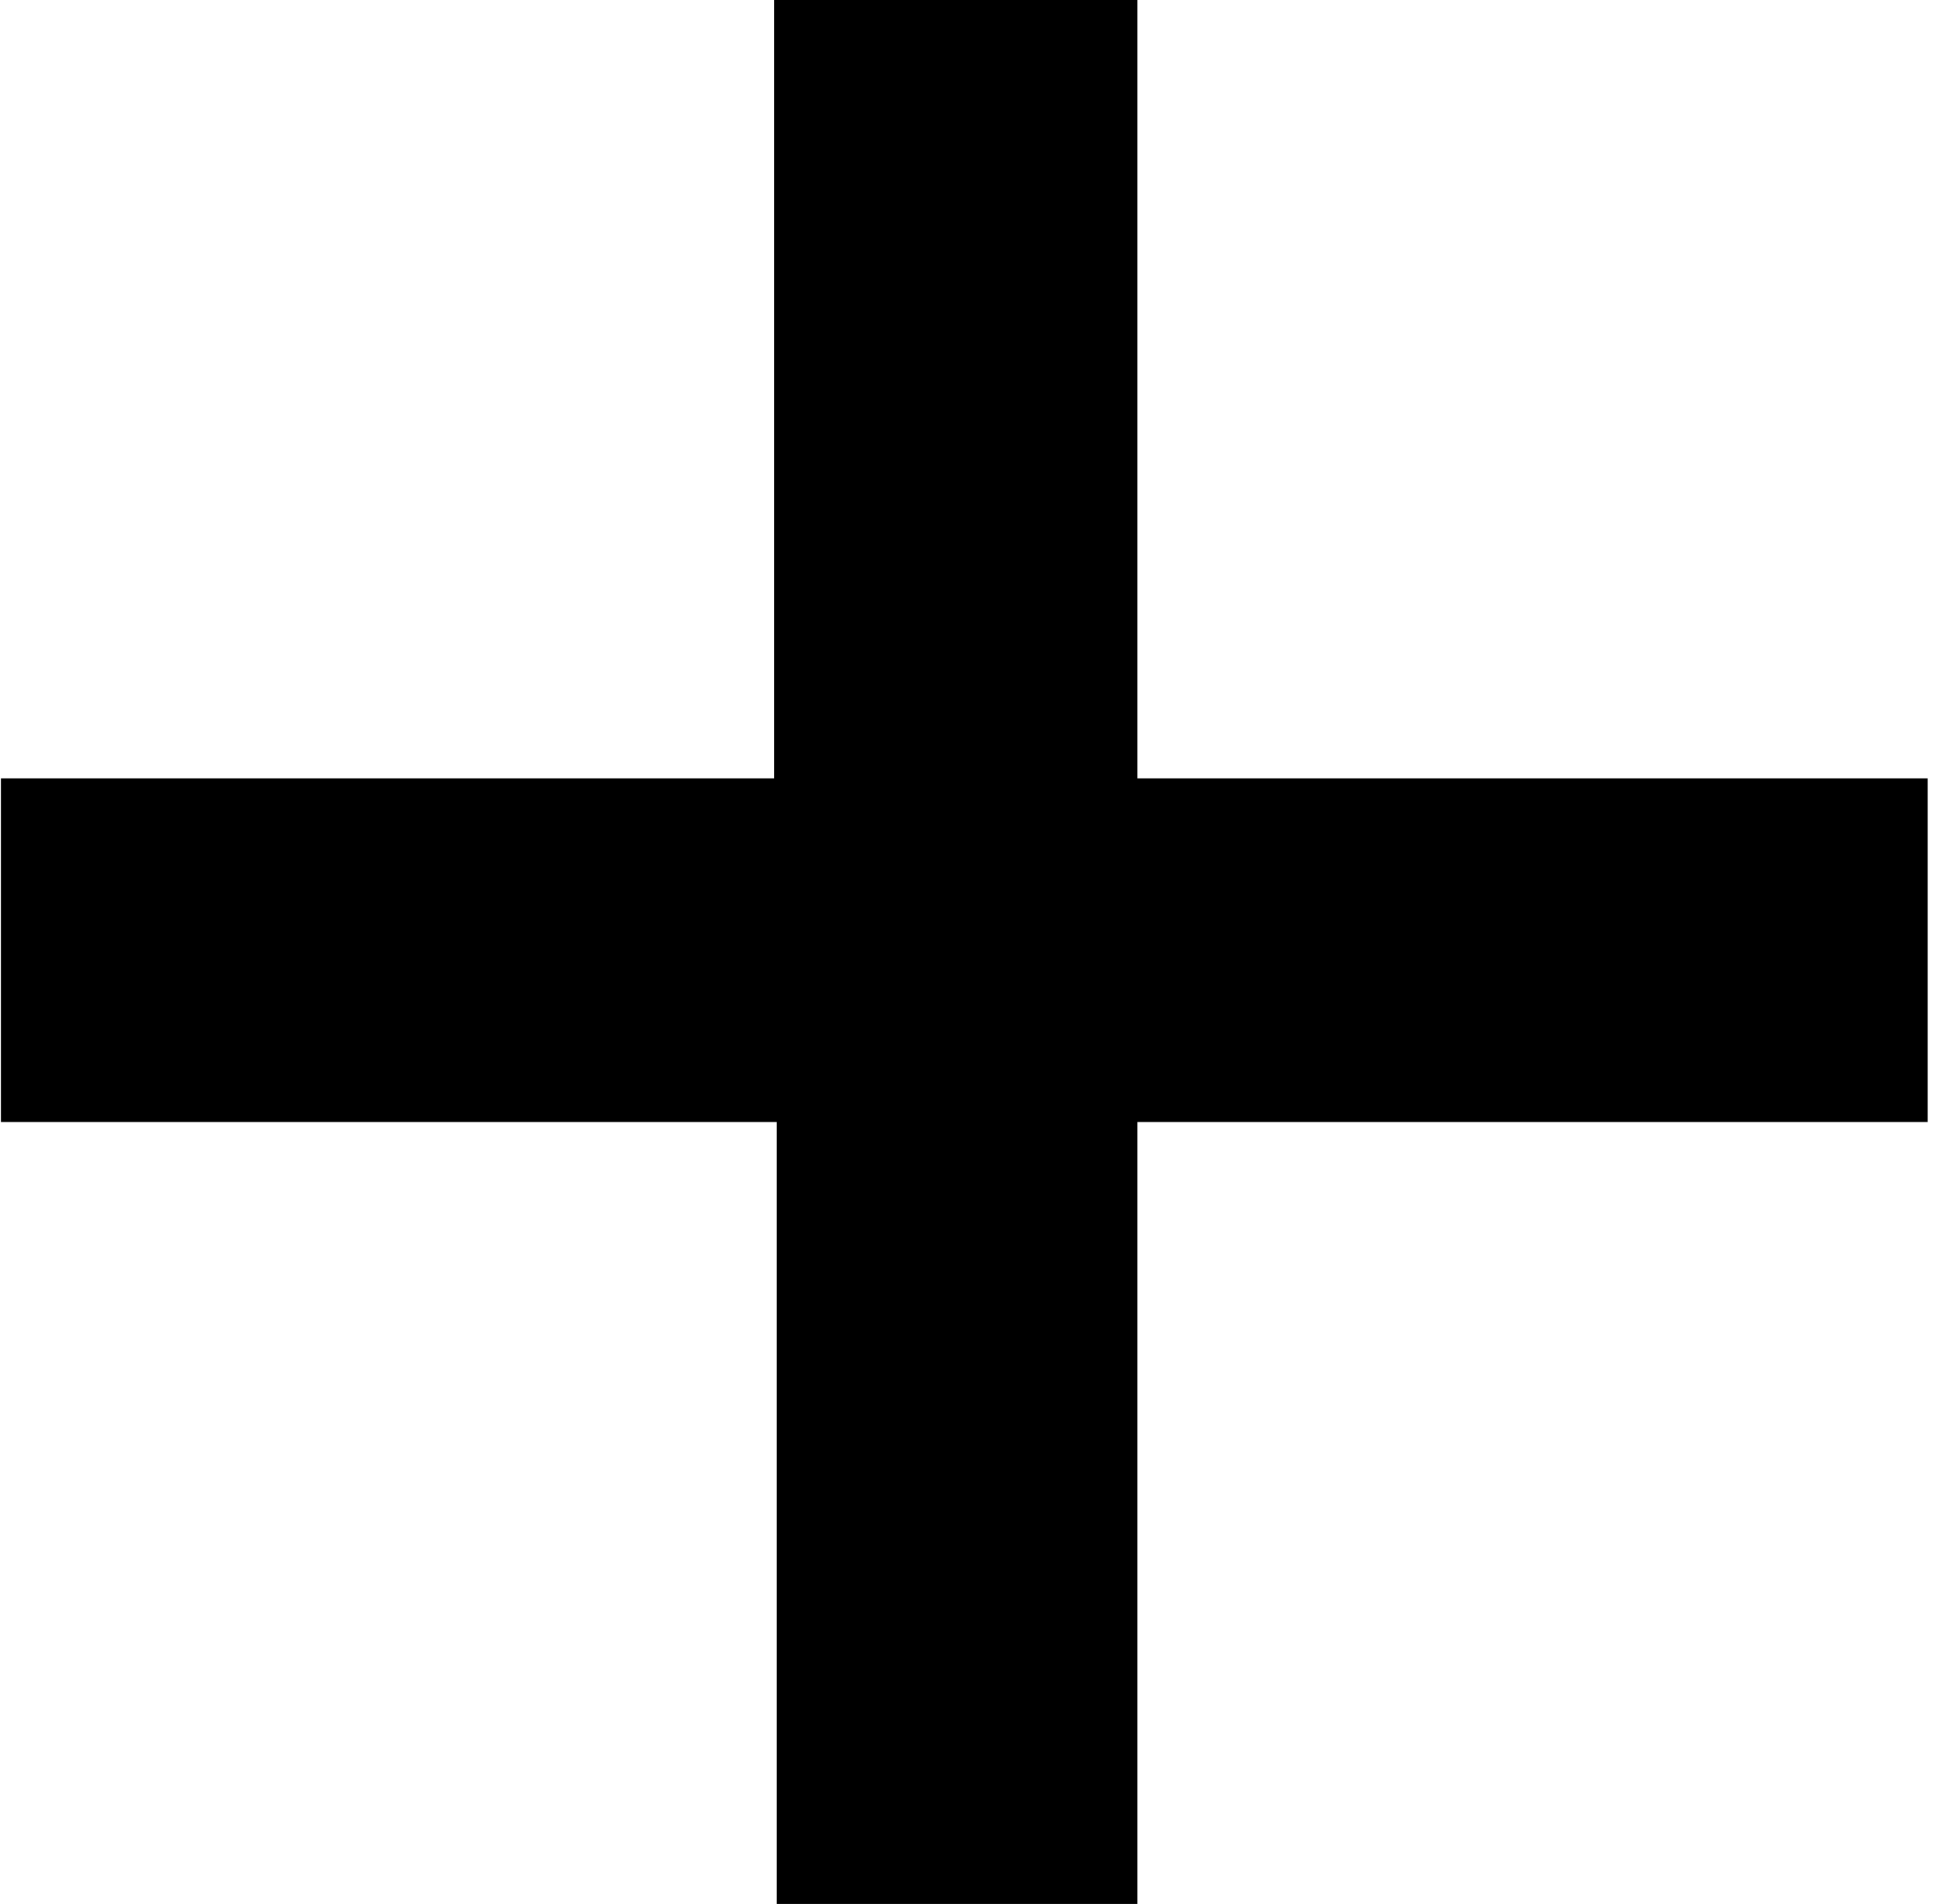 <?xml version="1.0" encoding="utf-8"?>
<!-- Generator: Adobe Illustrator 21.0.0, SVG Export Plug-In . SVG Version: 6.00 Build 0)  -->
<!DOCTYPE svg PUBLIC "-//W3C//DTD SVG 1.1//EN" "http://www.w3.org/Graphics/SVG/1.1/DTD/svg11.dtd">
<svg version="1.1" id="Layer_1" xmlns="http://www.w3.org/2000/svg" xmlns:xlink="http://www.w3.org/1999/xlink" x="0px" y="0px"
	 width = "216px" height = "212.8px" viewBox="0 0 216 212.8 " style="enable-background:new 0 0 216 212.8;" xml:space="preserve">
<path d="M127.1,87c29.7,0,59,0,88.3,0c0,12.9,0,25.5,0,38.4c-29.3,0-58.7,0-88.3,0c0,29.3,0,58,0,87.4c-13.5,0-26.8,0-40.3,0
	c0-29,0-58,0-87.4c-29.3,0-57.7,0-86.7,0c0-12.9,0-25.5,0-38.4c28.7,0,57.4,0,86.4,0c0-29,0-57.7,0-87c13.9,0,27.1,0,40.6,0
	C127.1,28.7,127.1,57.7,127.1,87z"/>
</svg>
